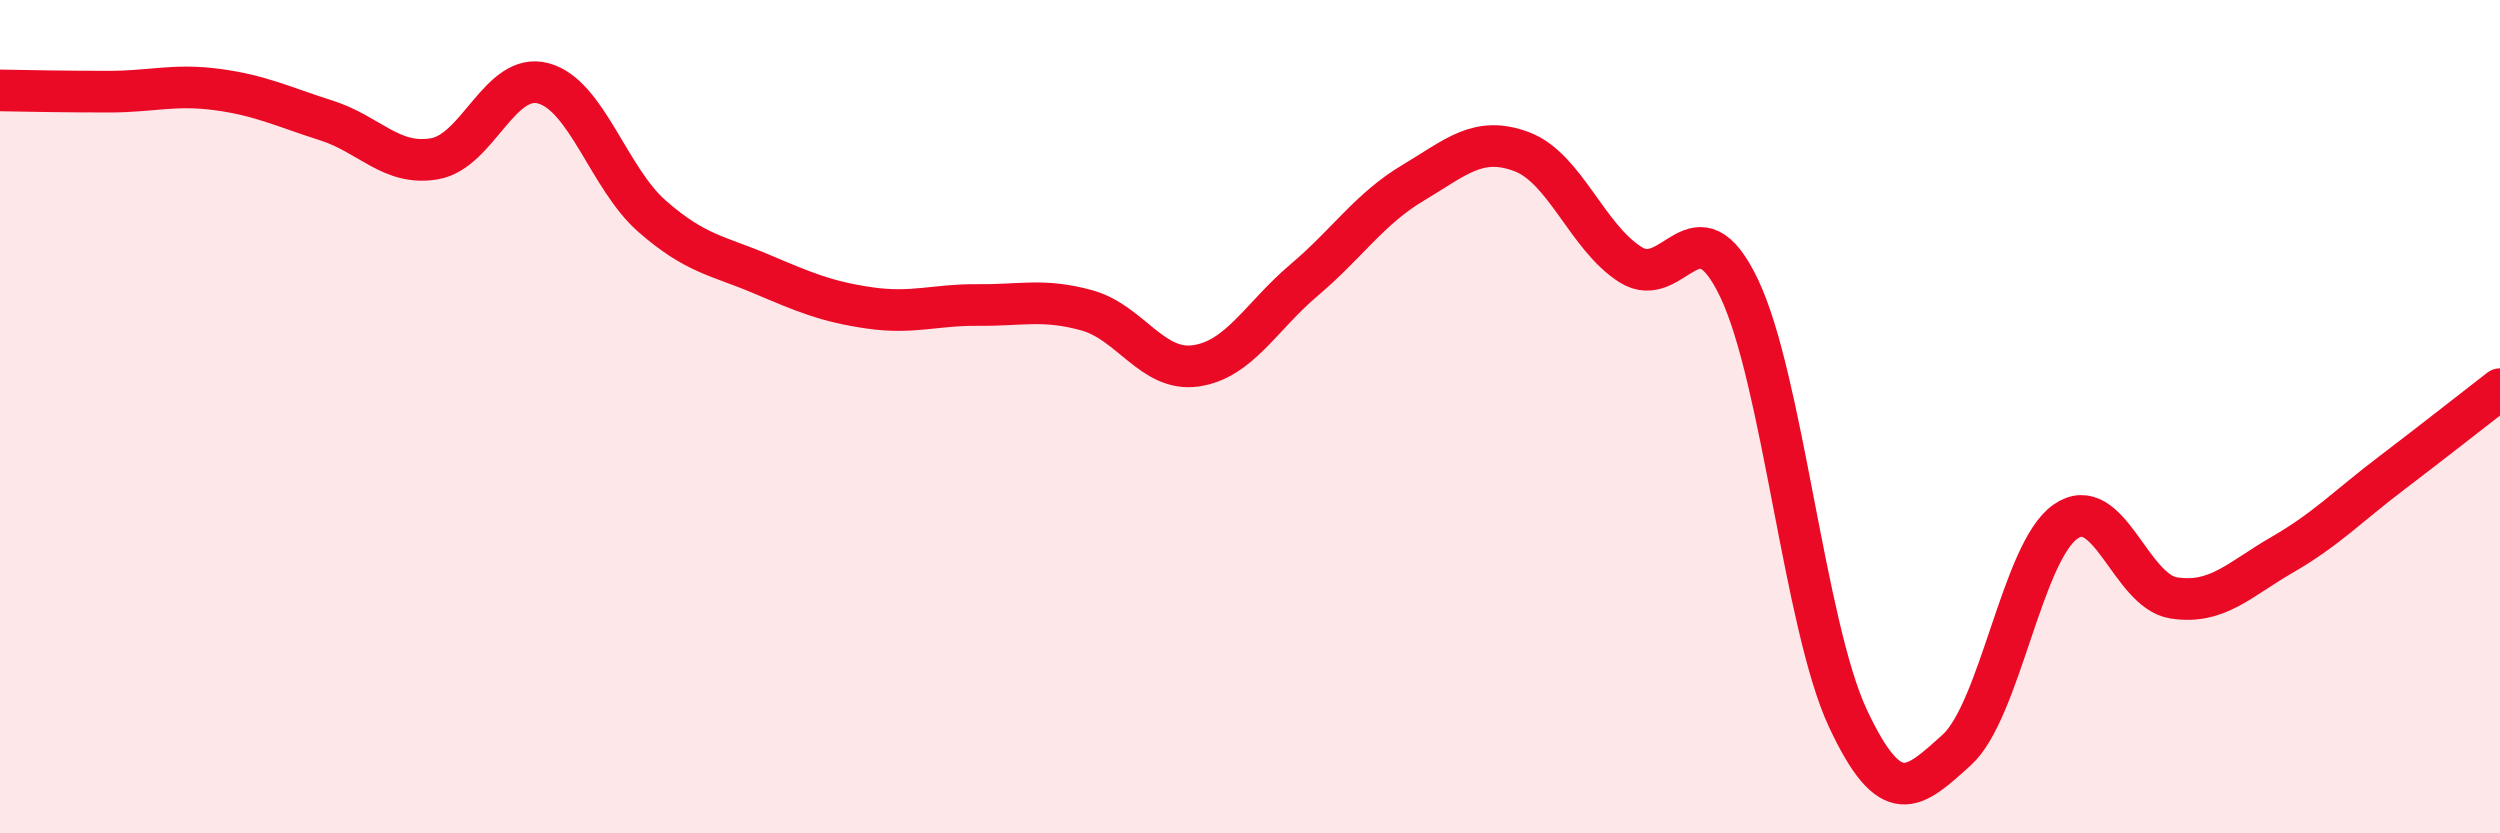 
    <svg width="60" height="20" viewBox="0 0 60 20" xmlns="http://www.w3.org/2000/svg">
      <path
        d="M 0,2.17 C 0.52,2.18 1.57,2.2 2.61,2.2 C 3.65,2.2 4.18,2.01 5.22,2.15 C 6.26,2.29 6.79,2.56 7.83,2.89 C 8.87,3.22 9.39,3.99 10.43,3.81 C 11.47,3.63 12,1.72 13.04,2 C 14.08,2.28 14.61,4.28 15.65,5.19 C 16.69,6.1 17.22,6.13 18.26,6.57 C 19.3,7.01 19.83,7.24 20.87,7.39 C 21.91,7.54 22.44,7.31 23.48,7.32 C 24.52,7.33 25.05,7.16 26.09,7.45 C 27.13,7.74 27.66,8.93 28.7,8.78 C 29.74,8.63 30.26,7.6 31.3,6.72 C 32.34,5.84 32.87,5.01 33.91,4.39 C 34.95,3.77 35.48,3.25 36.52,3.64 C 37.56,4.03 38.09,5.69 39.13,6.35 C 40.17,7.01 40.7,4.74 41.74,6.92 C 42.78,9.1 43.31,15.02 44.35,17.24 C 45.39,19.46 45.92,18.94 46.96,18 C 48,17.06 48.53,13.25 49.57,12.52 C 50.61,11.79 51.13,14.19 52.17,14.35 C 53.21,14.51 53.74,13.91 54.78,13.31 C 55.82,12.71 56.35,12.15 57.39,11.36 C 58.43,10.57 59.48,9.74 60,9.34L60 20L0 20Z"
        fill="#EB0A25"
        opacity="0.1"
        stroke-linecap="round"
        stroke-linejoin="round"
      />
      <path
        d="M 0,2.17 C 0.52,2.18 1.57,2.2 2.61,2.2 C 3.65,2.2 4.18,2.01 5.22,2.15 C 6.26,2.29 6.79,2.56 7.83,2.89 C 8.87,3.22 9.39,3.99 10.43,3.81 C 11.47,3.63 12,1.72 13.04,2 C 14.08,2.28 14.61,4.28 15.65,5.19 C 16.69,6.1 17.22,6.13 18.26,6.57 C 19.3,7.01 19.83,7.24 20.87,7.39 C 21.91,7.54 22.44,7.31 23.48,7.32 C 24.52,7.33 25.05,7.16 26.09,7.45 C 27.13,7.74 27.66,8.93 28.7,8.78 C 29.74,8.63 30.26,7.6 31.3,6.72 C 32.34,5.84 32.87,5.01 33.91,4.39 C 34.95,3.77 35.48,3.25 36.52,3.64 C 37.56,4.03 38.09,5.69 39.13,6.35 C 40.17,7.01 40.7,4.74 41.74,6.92 C 42.78,9.1 43.31,15.02 44.35,17.24 C 45.39,19.46 45.92,18.94 46.96,18 C 48,17.06 48.53,13.25 49.57,12.52 C 50.61,11.79 51.13,14.19 52.17,14.35 C 53.21,14.51 53.74,13.91 54.78,13.31 C 55.82,12.71 56.35,12.15 57.39,11.36 C 58.43,10.57 59.48,9.74 60,9.34"
        stroke="#EB0A25"
        stroke-width="1"
        fill="none"
        stroke-linecap="round"
        stroke-linejoin="round"
      />
    </svg>
  